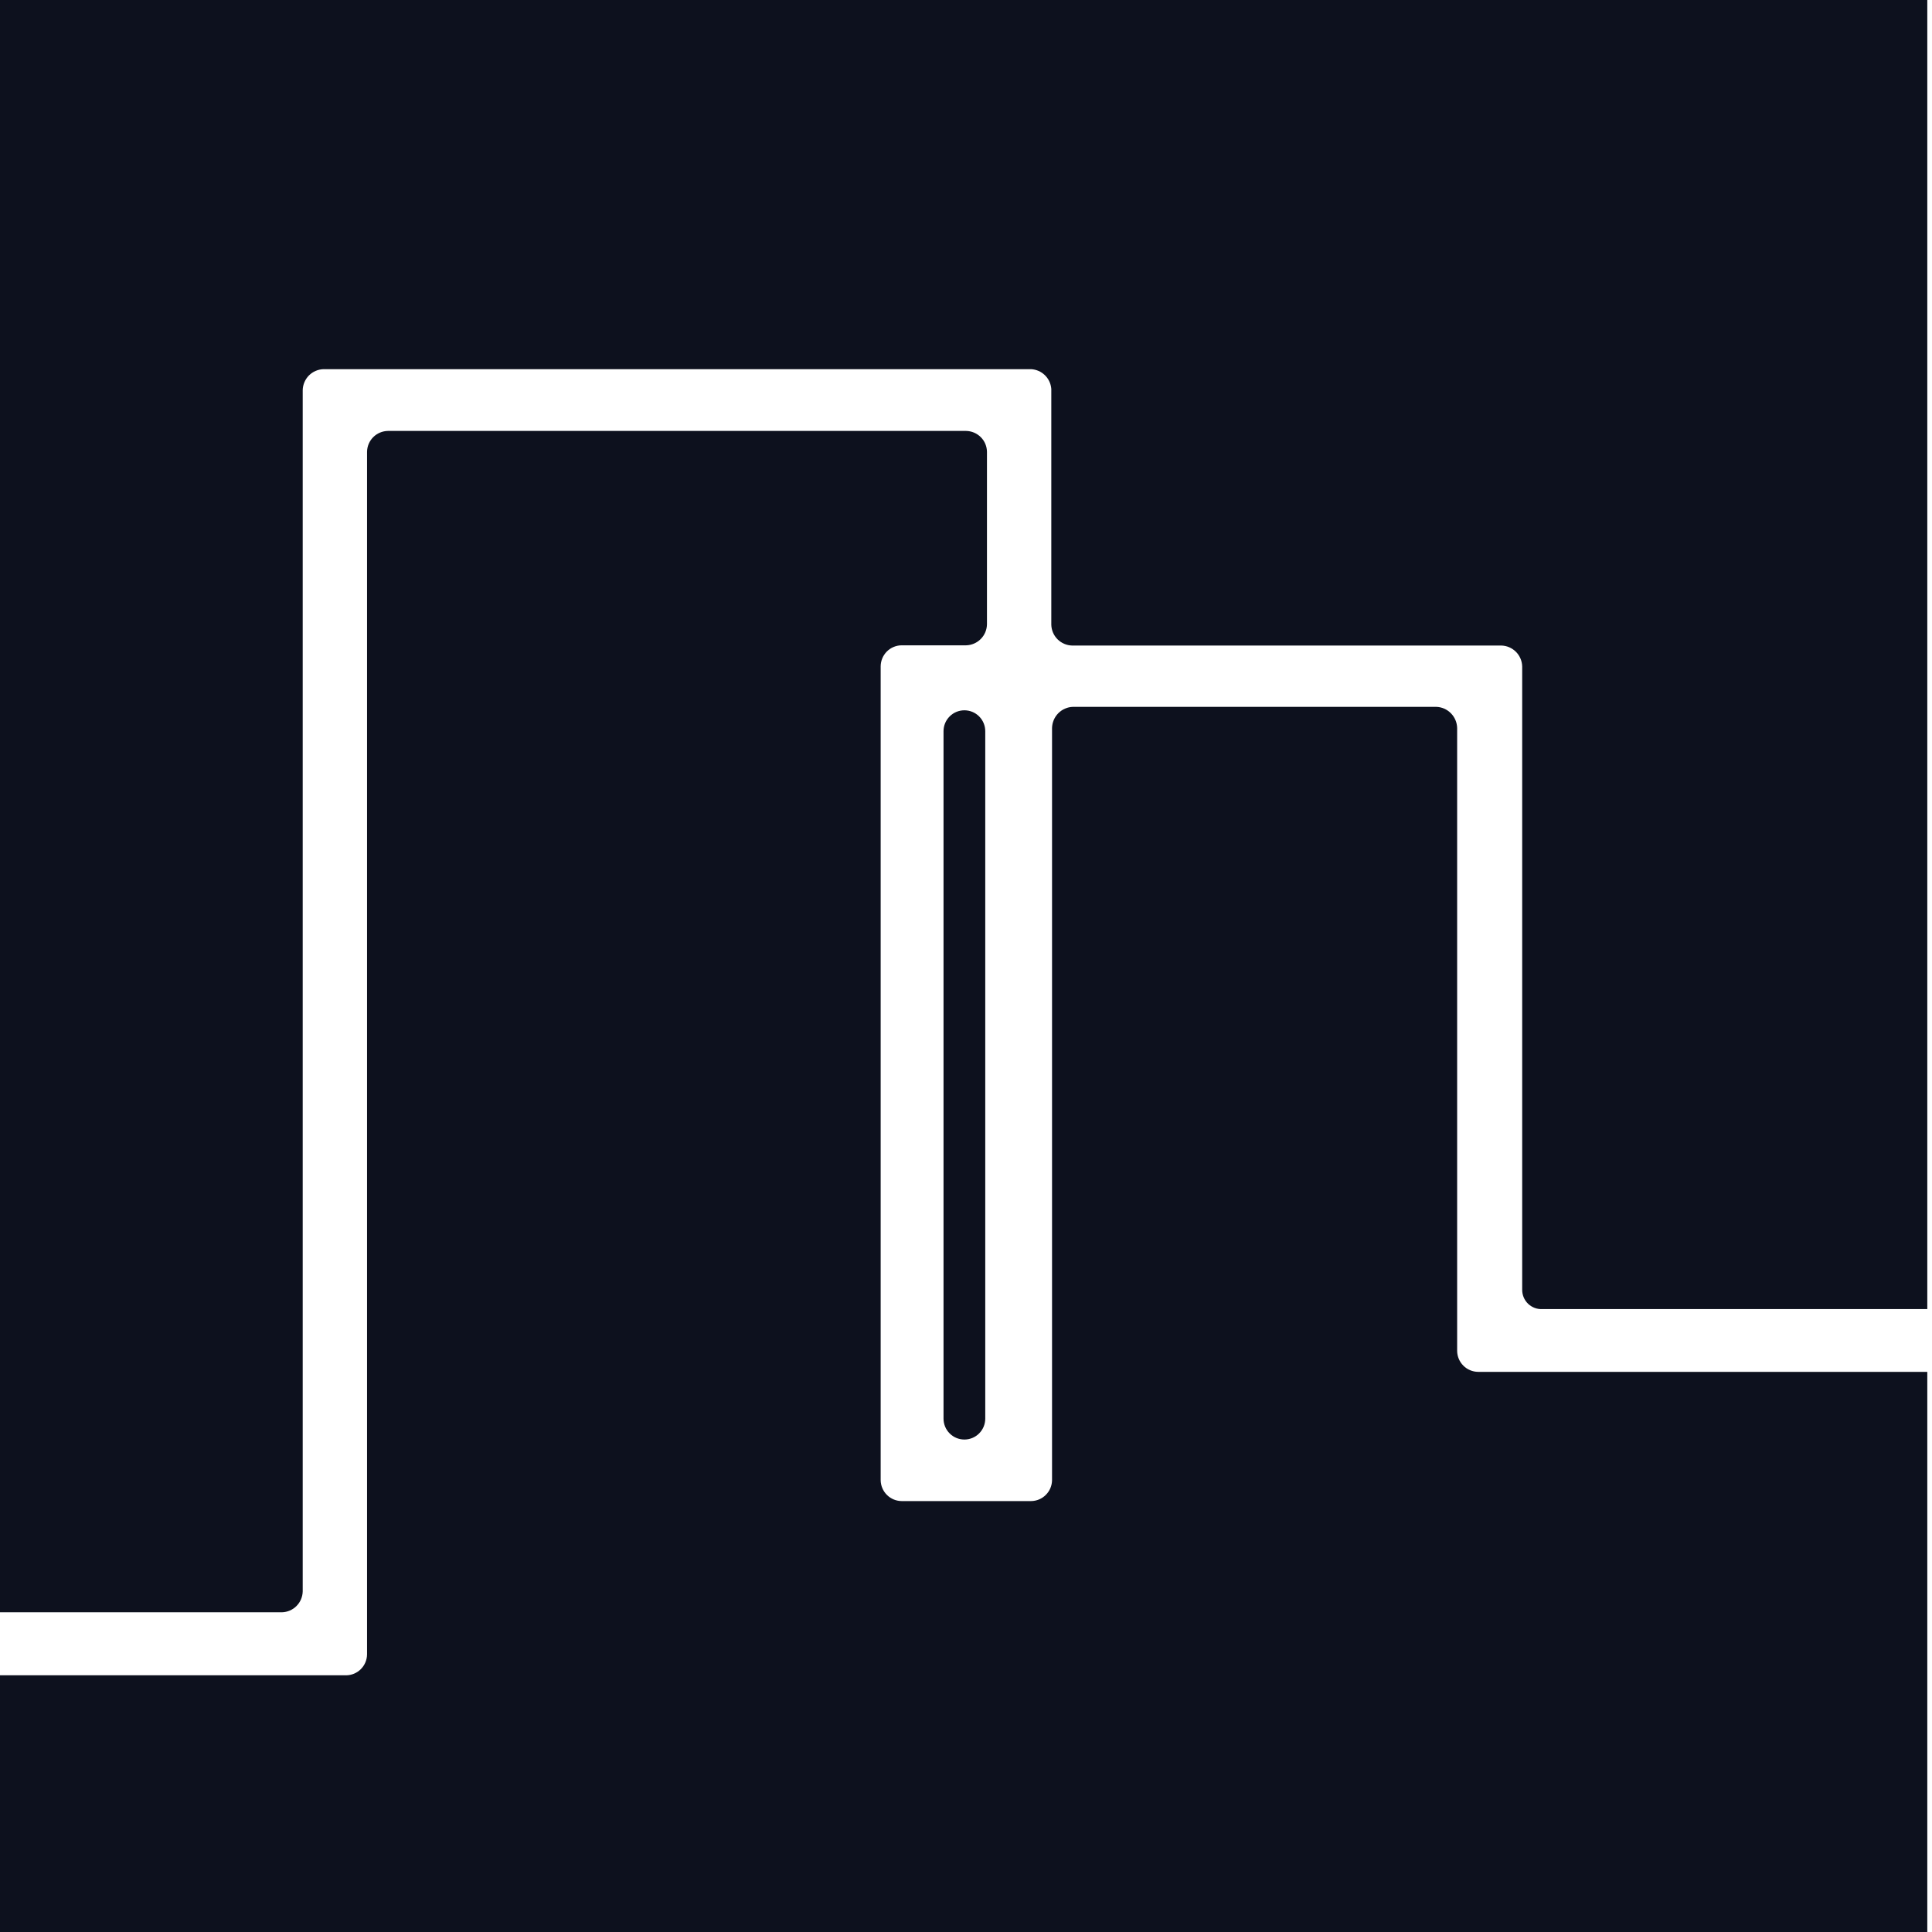 <svg xmlns="http://www.w3.org/2000/svg" width="60" height="60" viewBox="0 0 60 60" fill="none"><path d="M30.598 22.709V44.056C30.598 44.229 30.53 44.394 30.408 44.516C30.287 44.638 30.122 44.706 29.95 44.706C29.778 44.706 29.613 44.638 29.492 44.516C29.37 44.394 29.302 44.229 29.302 44.056V22.709C29.302 22.536 29.37 22.371 29.492 22.249C29.613 22.127 29.778 22.059 29.95 22.059C30.122 22.059 30.287 22.127 30.408 22.249C30.53 22.371 30.598 22.536 30.598 22.709V22.709Z" fill="#0D111E"></path><path d="M59.854 0V40.655H47.898C47.817 40.659 47.736 40.646 47.66 40.618C47.584 40.589 47.514 40.545 47.455 40.489C47.397 40.432 47.35 40.364 47.319 40.289C47.288 40.213 47.272 40.133 47.273 40.051V20.698C47.269 20.527 47.2 20.364 47.079 20.243C46.958 20.122 46.796 20.052 46.625 20.048H33.297C33.127 20.044 32.964 19.975 32.843 19.854C32.722 19.733 32.653 19.57 32.649 19.399V12.076C32.636 11.916 32.566 11.765 32.451 11.653C32.336 11.54 32.184 11.474 32.024 11.465H10.049C9.879 11.469 9.716 11.539 9.595 11.659C9.475 11.781 9.405 11.944 9.401 12.115V49.422C9.397 49.593 9.328 49.756 9.207 49.877C9.086 49.998 8.924 50.067 8.753 50.071H0V0H59.854Z" fill="#0D111E"></path><path d="M59.854 42.604V60H0V52.028H10.751C10.922 52.026 11.086 51.957 11.207 51.836C11.328 51.714 11.397 51.55 11.399 51.378V14.033C11.401 13.861 11.47 13.697 11.591 13.576C11.712 13.455 11.876 13.386 12.047 13.383H30.003C30.174 13.386 30.338 13.455 30.459 13.576C30.581 13.697 30.649 13.861 30.651 14.033V19.384C30.649 19.556 30.581 19.721 30.46 19.843C30.339 19.966 30.175 20.037 30.003 20.041H27.998C27.827 20.043 27.663 20.112 27.542 20.233C27.421 20.355 27.352 20.519 27.35 20.691V45.967C27.352 46.139 27.421 46.303 27.542 46.424C27.663 46.546 27.827 46.615 27.998 46.617H32.024C32.195 46.615 32.359 46.546 32.48 46.424C32.601 46.303 32.67 46.139 32.672 45.967V22.609C32.676 22.437 32.745 22.273 32.865 22.151C32.986 22.029 33.149 21.957 33.32 21.952H44.605C44.776 21.957 44.939 22.029 45.059 22.151C45.18 22.273 45.249 22.437 45.253 22.609V41.954C45.255 42.126 45.324 42.29 45.445 42.411C45.566 42.533 45.73 42.602 45.901 42.604H59.854Z" fill="#0D111E"></path></svg>